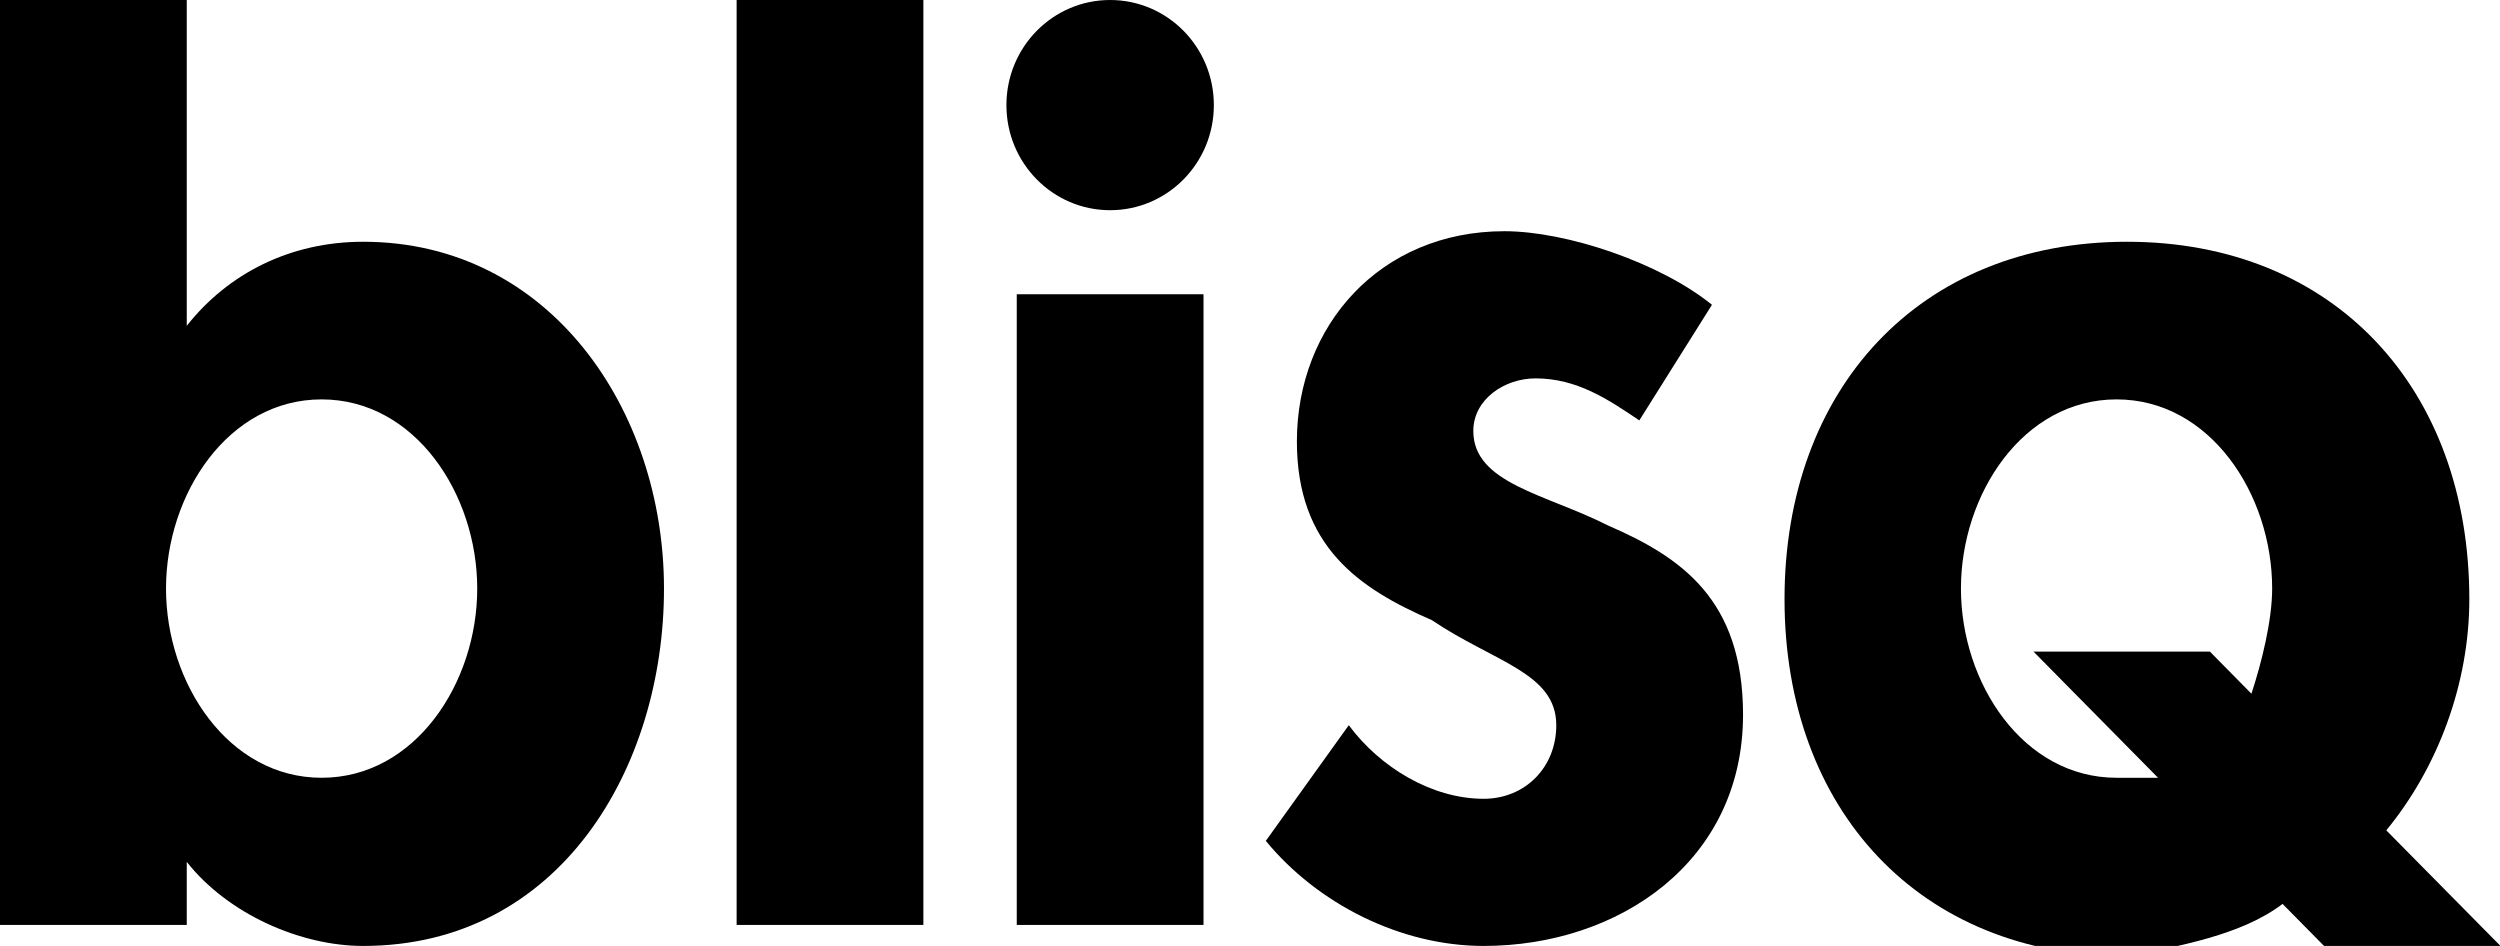 <svg width="37" height="14" viewBox="0 0 37 14" fill="none" xmlns="http://www.w3.org/2000/svg">
<g clip-path="url(#clip0_292_1405)">
<path d="M0 13.689H2.764V12.756C3.378 13.533 4.453 14 5.374 14C8.292 14 9.827 11.356 9.827 8.711C9.827 6.067 8.138 3.578 5.374 3.578C4.3 3.578 3.378 4.044 2.764 4.822V0H0V13.689ZM4.76 11.511C3.378 11.511 2.457 10.111 2.457 8.711C2.457 7.311 3.378 5.911 4.76 5.911C6.142 5.911 7.063 7.311 7.063 8.711C7.063 10.111 6.142 11.511 4.76 11.511Z" fill="black"/>
<path d="M10.902 0H13.666V13.689H10.902V0Z" fill="black"/>
<path d="M17.812 4.355H15.048V13.689H17.812V4.355Z" fill="black"/>
<path d="M25.337 4.511C24.569 3.889 23.187 3.422 22.265 3.422C20.423 3.422 19.194 4.822 19.194 6.533C19.194 8.089 20.116 8.711 21.191 9.178C22.112 9.8 23.033 9.956 23.033 10.733C23.033 11.356 22.573 11.822 21.958 11.822C21.191 11.822 20.423 11.356 19.962 10.733L18.734 12.445C19.501 13.378 20.73 14 21.958 14C23.954 14 25.797 12.756 25.797 10.578C25.797 8.867 24.876 8.245 23.801 7.778C22.88 7.311 21.805 7.156 21.805 6.378C21.805 5.911 22.265 5.6 22.726 5.6C23.34 5.6 23.801 5.911 24.262 6.222L25.337 4.511Z" fill="black"/>
<path d="M16.43 3.111C17.278 3.111 17.965 2.415 17.965 1.556C17.965 0.696 17.278 0 16.43 0C15.582 0 14.895 0.696 14.895 1.556C14.895 2.415 15.582 3.111 16.43 3.111Z" fill="black"/>
<path d="M37.007 14L35.317 12.289C36.085 11.355 36.546 10.111 36.546 8.867C36.546 5.755 34.55 3.578 31.479 3.578C28.407 3.578 26.411 5.755 26.411 8.867C26.411 11.978 28.407 14.155 31.479 14.155C32.246 14 33.168 13.844 33.782 13.378L34.396 14H37.007ZM31.325 11.511C29.943 11.511 29.022 10.111 29.022 8.711C29.022 7.311 29.943 5.911 31.325 5.911C32.707 5.911 33.628 7.311 33.628 8.711C33.628 9.178 33.475 9.8 33.321 10.267L32.707 9.644H30.096L31.939 11.511C31.632 11.511 31.479 11.511 31.325 11.511Z" fill="black"/>
</g>
<defs>
<clipPath id="clip0_292_1405">
<rect width="37.006" height="14" fill="white"/>
</clipPath>
</defs>
</svg>
